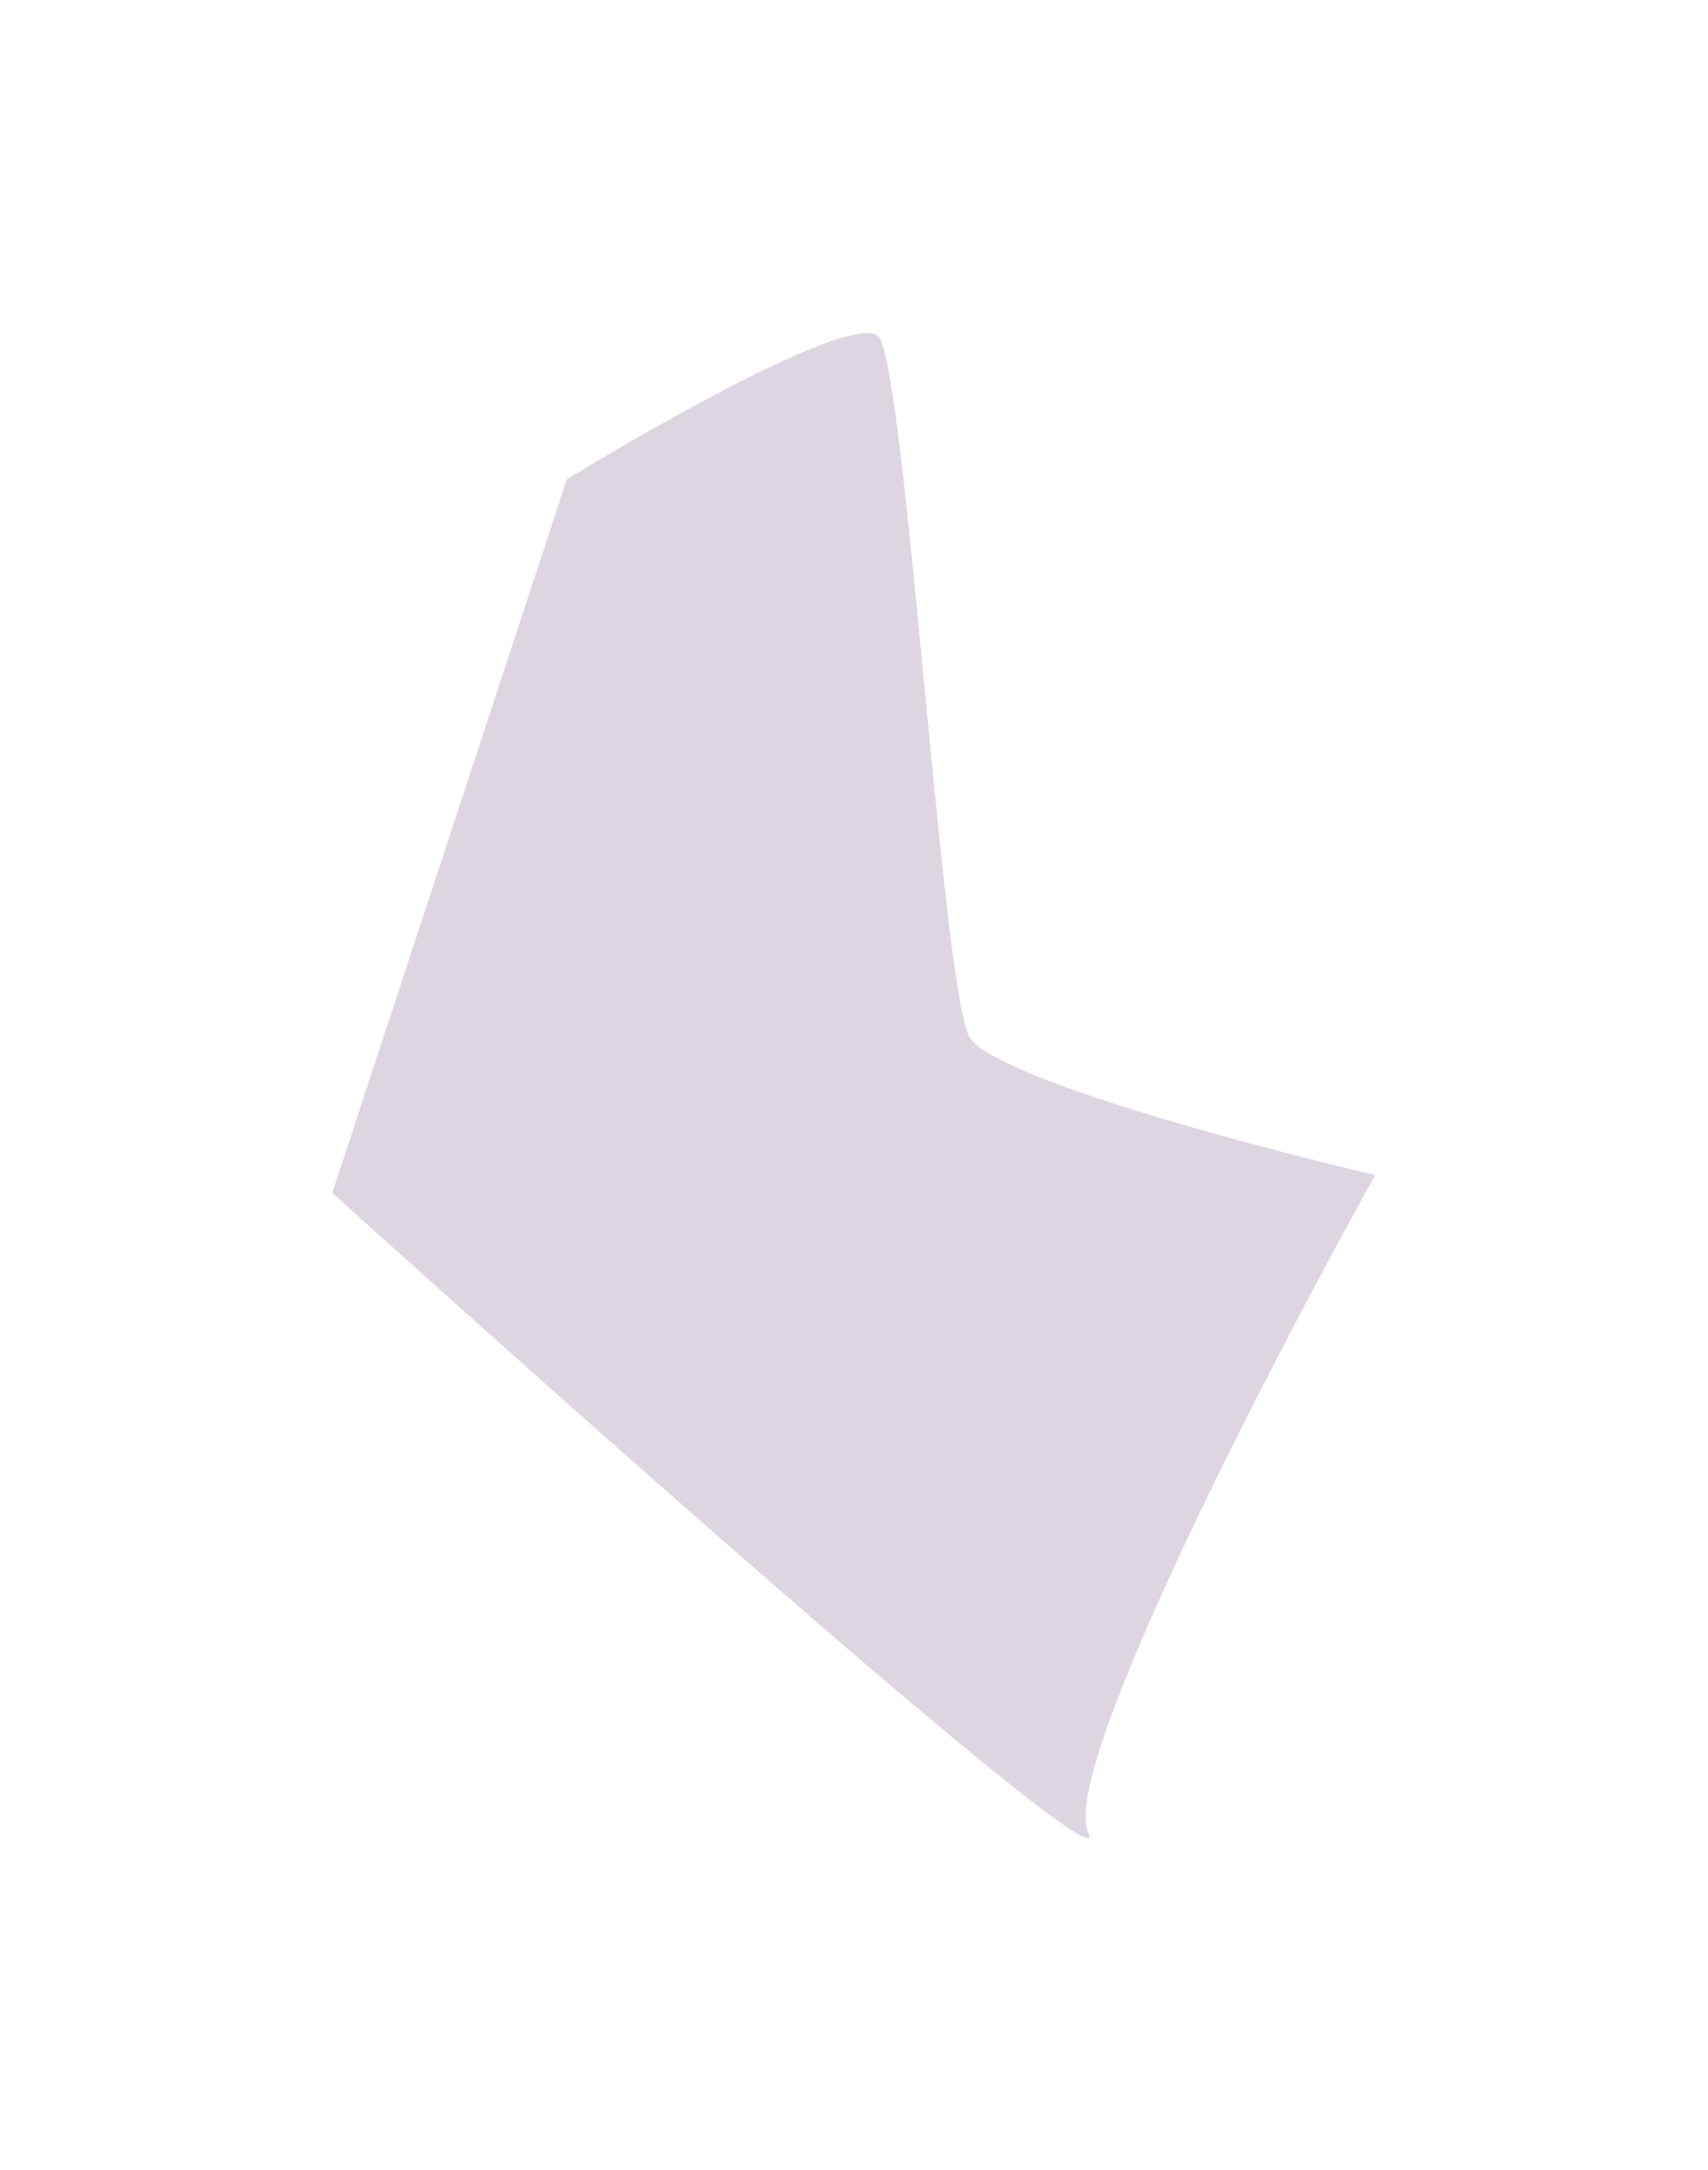 <svg xmlns="http://www.w3.org/2000/svg" width="1029" height="1307" viewBox="0 0 1029 1307" fill="none"><g opacity="0.2" filter="url(#filter0_f_267_842)"><path d="M200.18 718.339L341.468 288.711C398.719 253.593 516.459 187.276 529.418 202.944C545.616 222.529 567.508 594.08 583.911 624.206C597.033 648.306 752.468 689.84 828.545 707.595C763.644 824.203 638.202 1066.64 655.638 1103.55C673.075 1140.45 359.265 862.117 200.18 718.339Z" fill="#54306A"></path></g><defs><filter id="filter0_f_267_842" x="0.18" y="0.588" width="1028.36" height="1306.29" filterUnits="userSpaceOnUse" color-interpolation-filters="sRGB"><feGaussianBlur stdDeviation="100"></feGaussianBlur></filter></defs></svg>